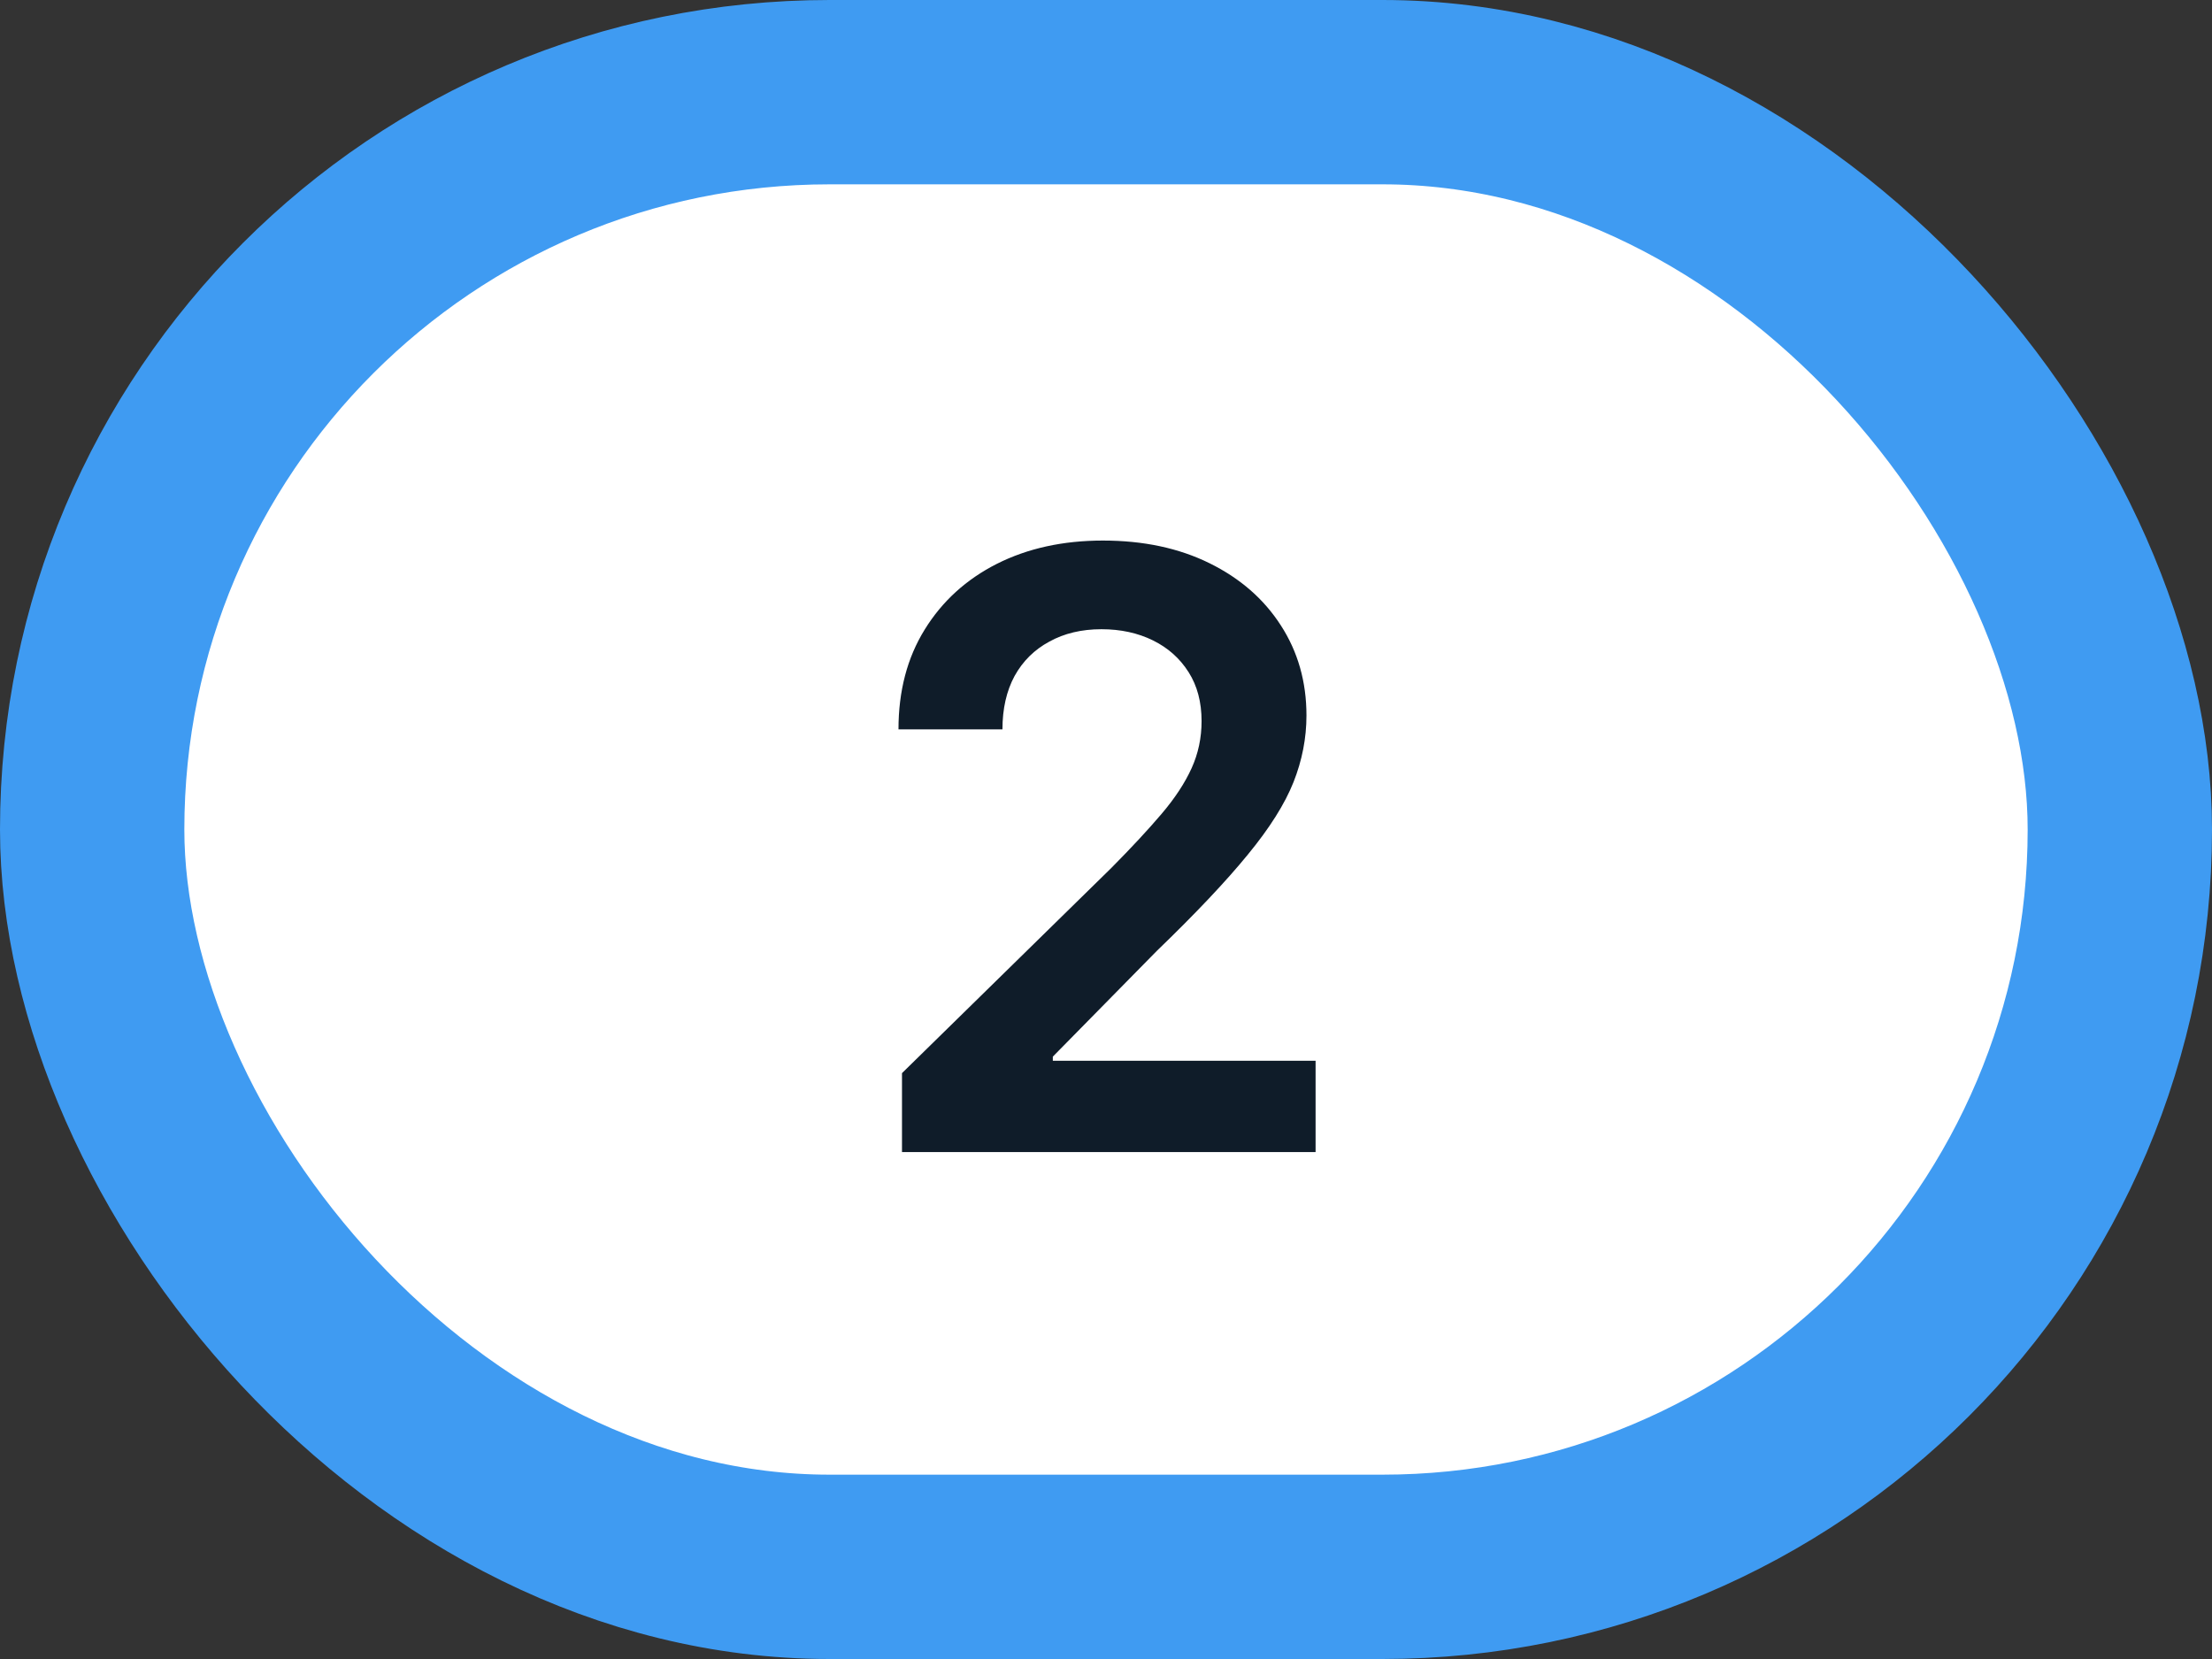 <svg xmlns="http://www.w3.org/2000/svg" width="48" height="36" viewBox="0 0 48 36" fill="none"><rect x="0" y="0" width="48" height="36" fill="#333333" stroke="none"/><rect x="2" y="2" width="44" height="32" rx="16" fill="white"></rect><rect x="2" y="2" width="44" height="32" rx="16" stroke="#3F9BF2" stroke-width="4"></rect><path d="M19.573 25V23.287L24.118 18.832C24.553 18.393 24.915 18.003 25.205 17.662C25.495 17.321 25.712 16.991 25.857 16.671C26.002 16.352 26.074 16.011 26.074 15.648C26.074 15.235 25.98 14.881 25.793 14.587C25.605 14.289 25.348 14.059 25.02 13.897C24.691 13.735 24.319 13.654 23.901 13.654C23.471 13.654 23.093 13.744 22.77 13.923C22.446 14.097 22.194 14.347 22.015 14.671C21.841 14.994 21.753 15.38 21.753 15.827H19.497C19.497 14.996 19.686 14.274 20.066 13.661C20.445 13.047 20.967 12.572 21.632 12.235C22.301 11.898 23.068 11.73 23.933 11.73C24.811 11.73 25.582 11.894 26.247 12.222C26.912 12.55 27.427 13 27.794 13.571C28.164 14.142 28.35 14.794 28.35 15.527C28.35 16.017 28.256 16.499 28.069 16.972C27.881 17.445 27.551 17.969 27.078 18.544C26.609 19.119 25.951 19.816 25.103 20.634L22.846 22.929V23.018H28.548V25H19.573Z" fill="#0F1C29"></path></svg>